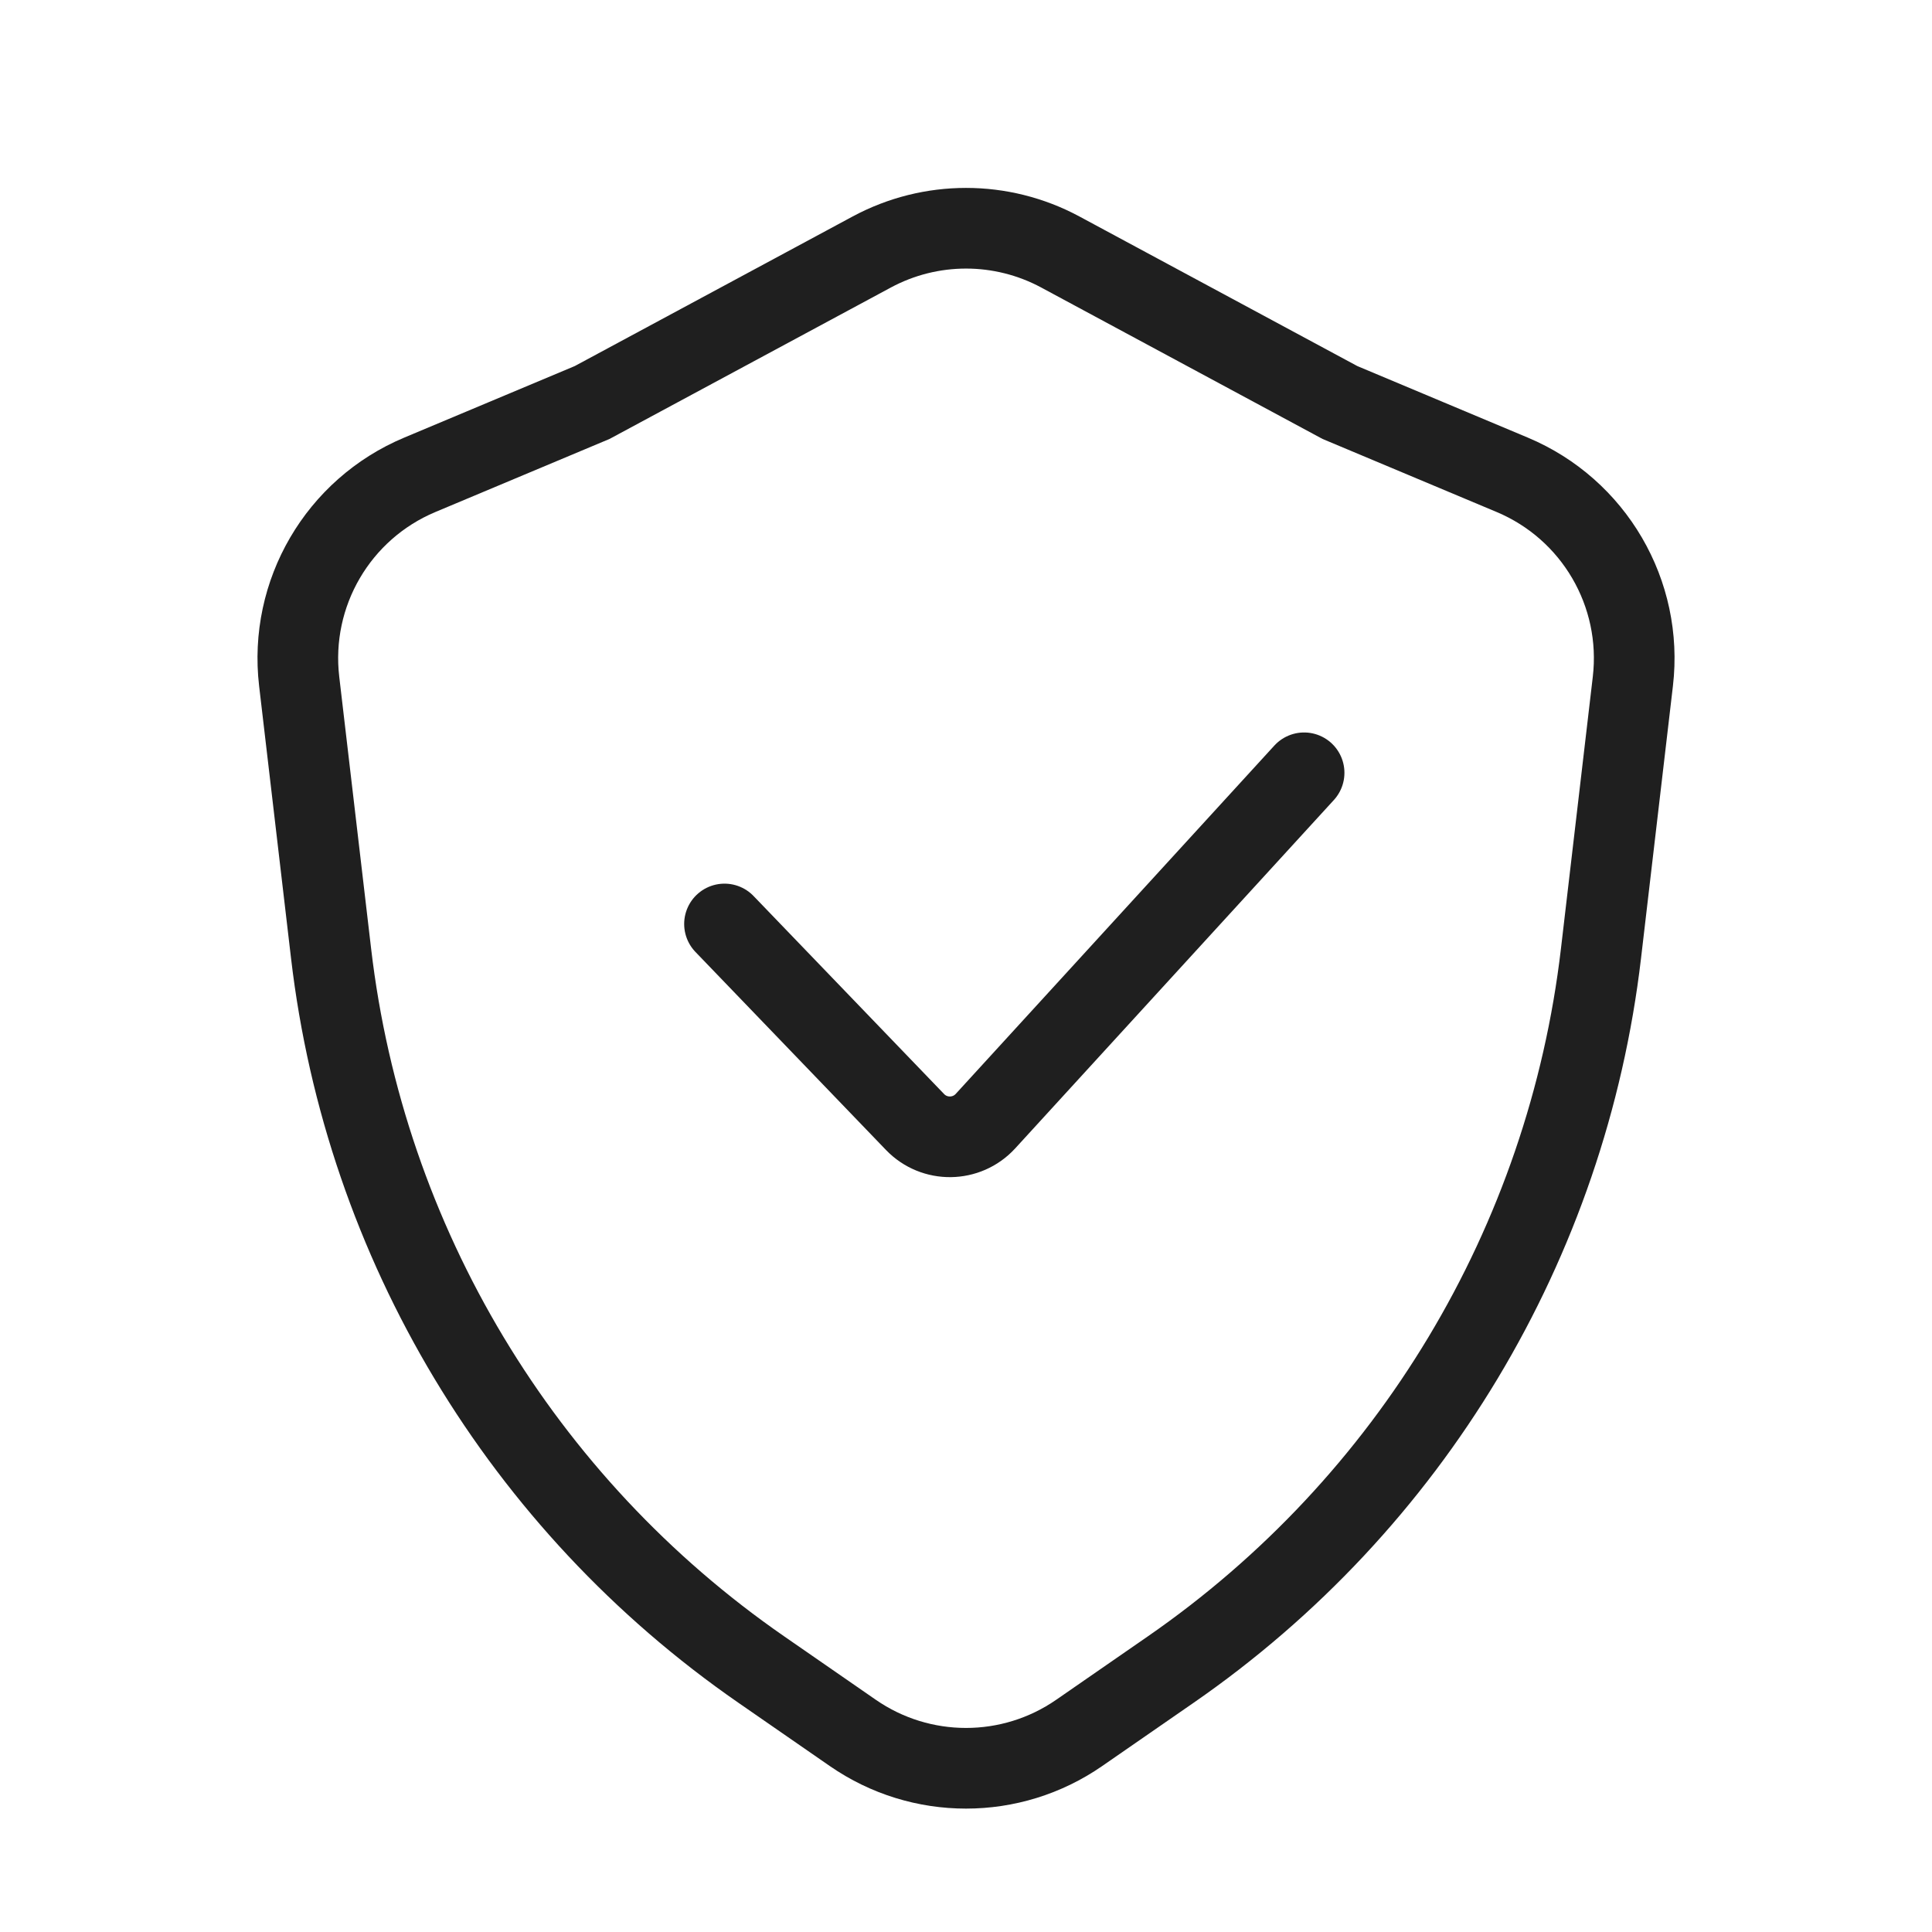 <svg width="48" height="48" viewBox="0 0 48 48" fill="none" xmlns="http://www.w3.org/2000/svg">
<path d="M7.433 16.928C7.177 14.741 8.398 12.649 10.429 11.797L14.712 10L21.658 6.261C23.12 5.474 24.88 5.474 26.342 6.26L33.29 10L37.572 11.797C39.602 12.649 40.824 14.741 40.568 16.928L39.776 23.689C38.934 30.88 35.04 37.361 29.086 41.48L26.812 43.054C25.12 44.225 22.88 44.225 21.188 43.054L18.913 41.479C12.961 37.36 9.068 30.881 8.226 23.692L7.433 16.928Z" stroke="#1F1F1F" stroke-width="2.004"/>
<path d="M18 22.956L22.734 27.876C23.214 28.375 24.016 28.365 24.484 27.854L32.4 19.2" stroke="#1F1F1F" stroke-width="2.004" stroke-linecap="round" stroke-linejoin="round"/>
</svg>
